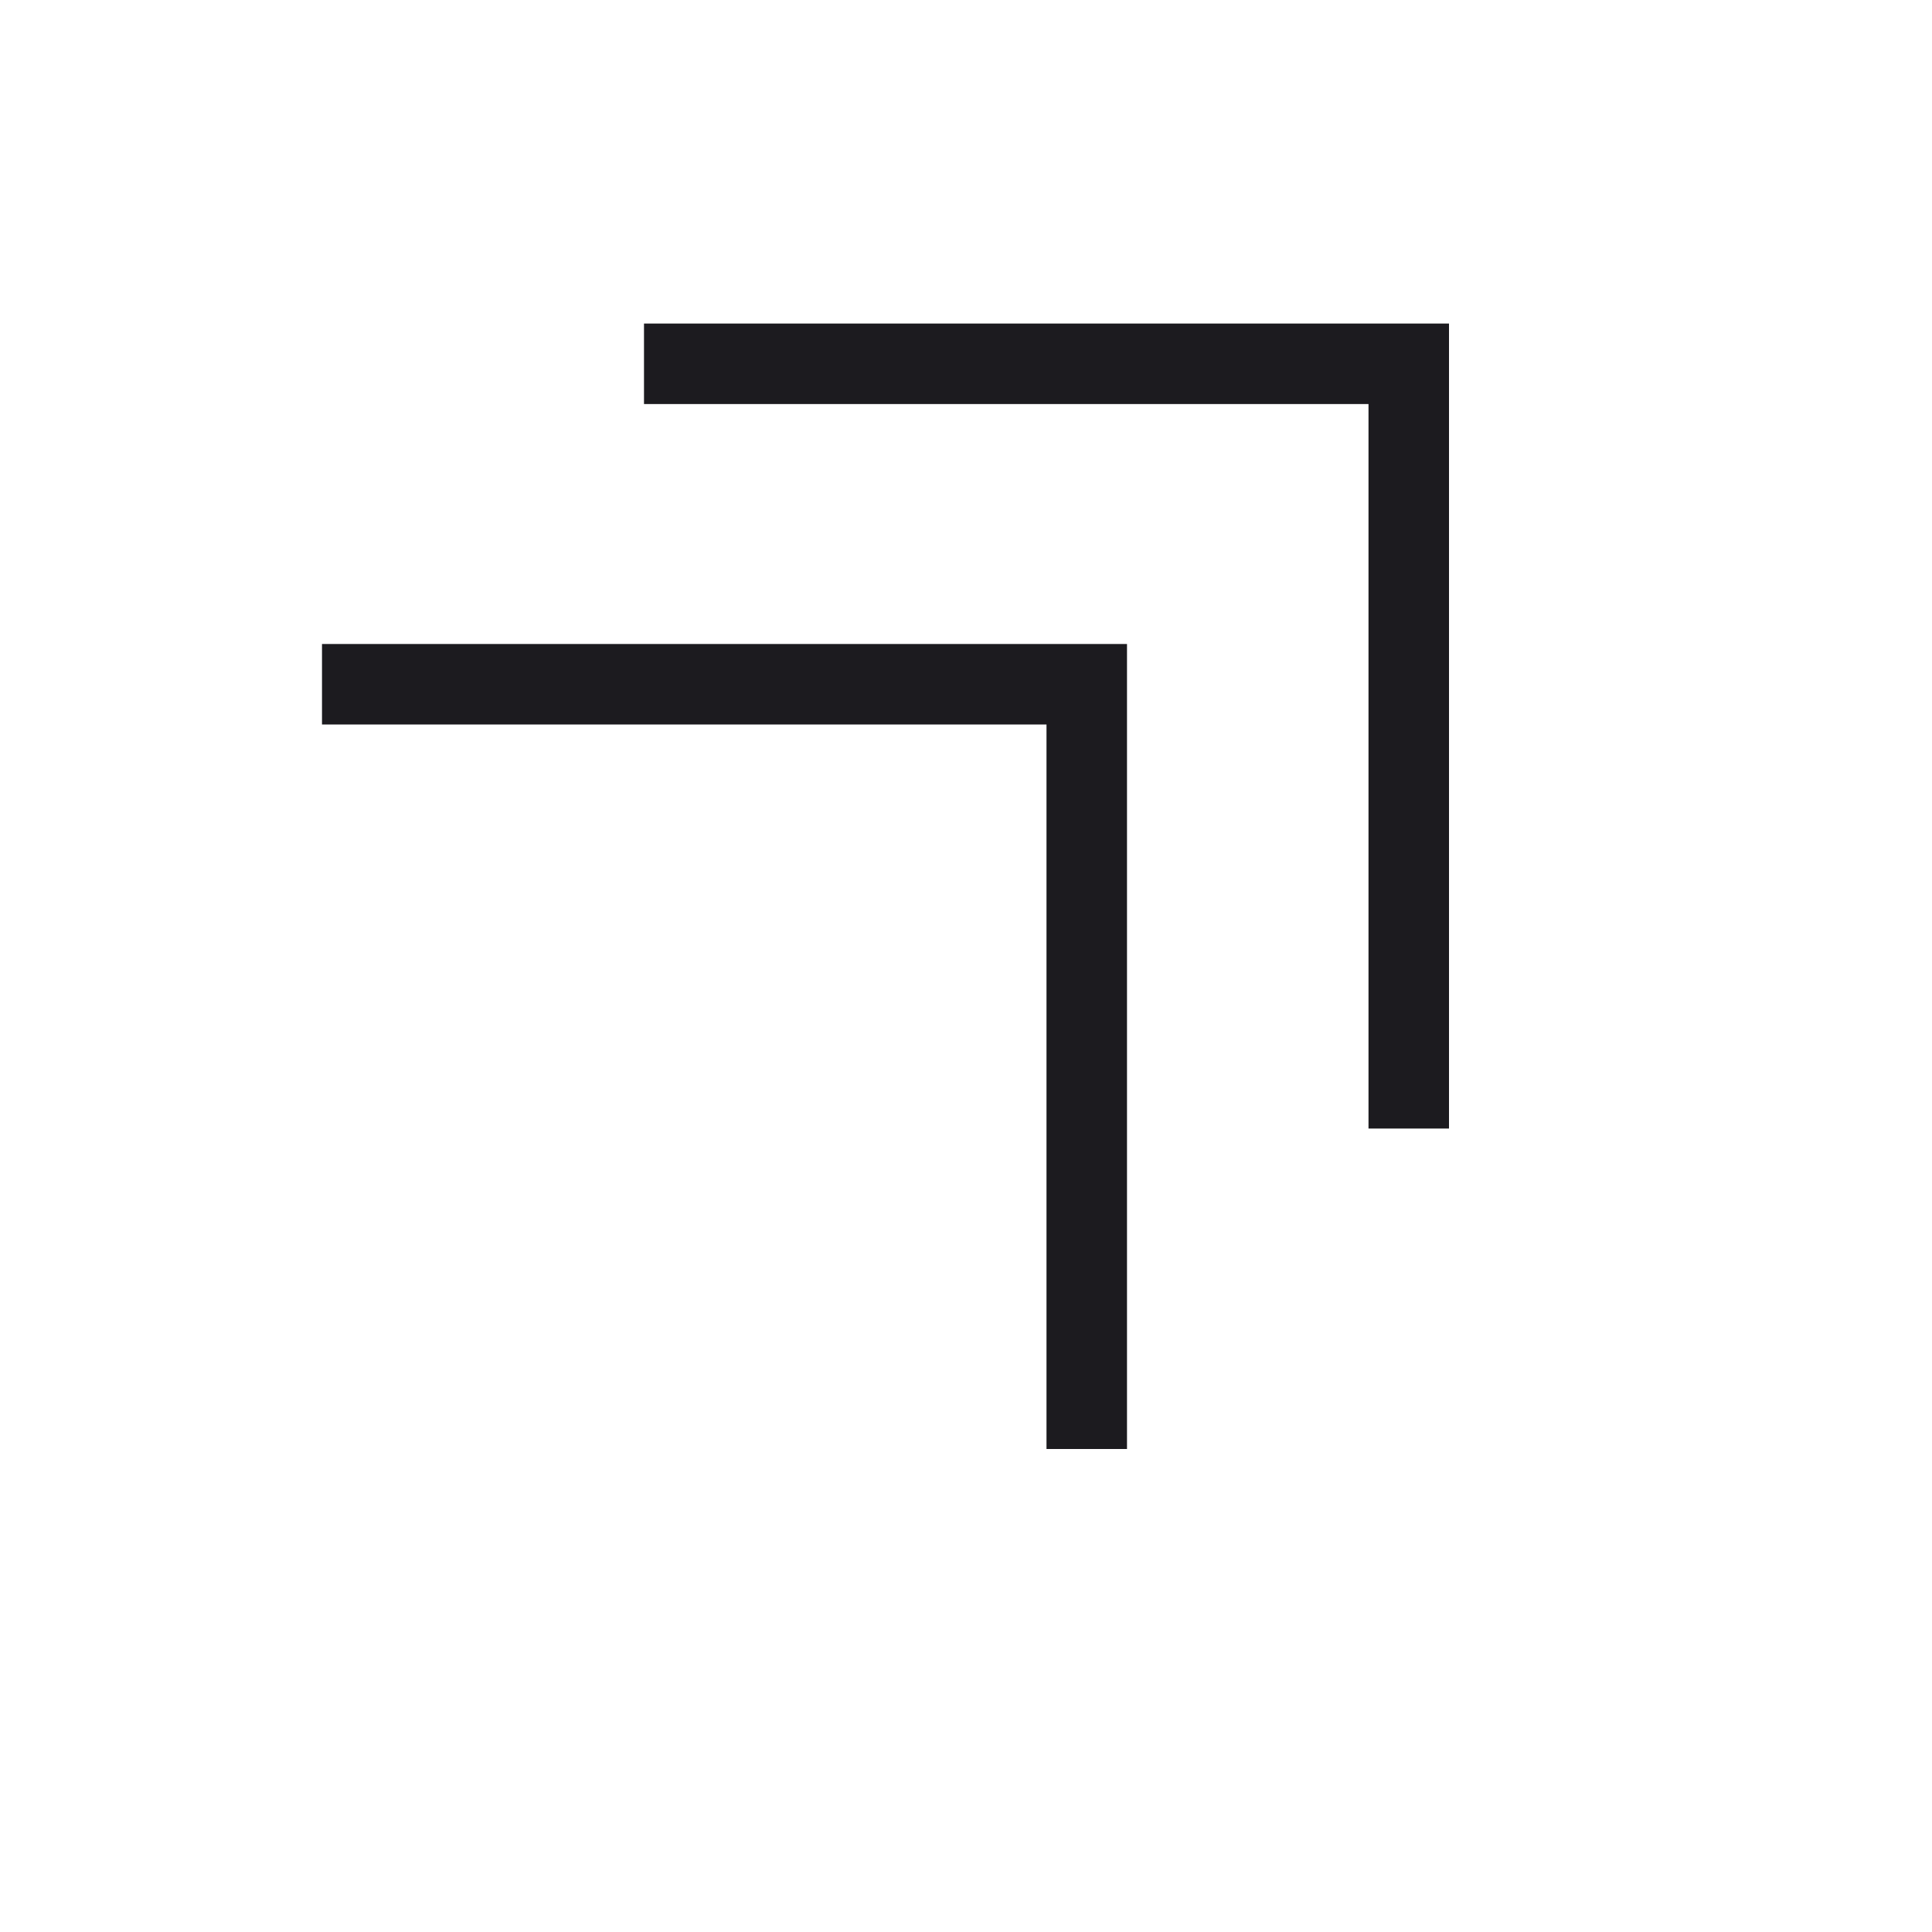 <svg width="45" height="45" viewBox="0 0 45 45" fill="none" xmlns="http://www.w3.org/2000/svg">
<g id="arrows_more_up">
<mask id="mask0_187_18644" style="mask-type:alpha" maskUnits="userSpaceOnUse" x="0" y="0" width="45" height="45">
<rect id="Bounding box" width="45" height="45" fill="#D9D9D9"/>
</mask>
<g mask="url(#mask0_187_18644)">
<path id="arrows_more_up_2" d="M24.375 33.75V16.875H7.5V15H26.25V33.75H24.375ZM31.875 26.286V9.411H15V7.536H33.75V26.286H31.875Z" fill="#1C1B1F"/>
</g>
</g>
</svg>
